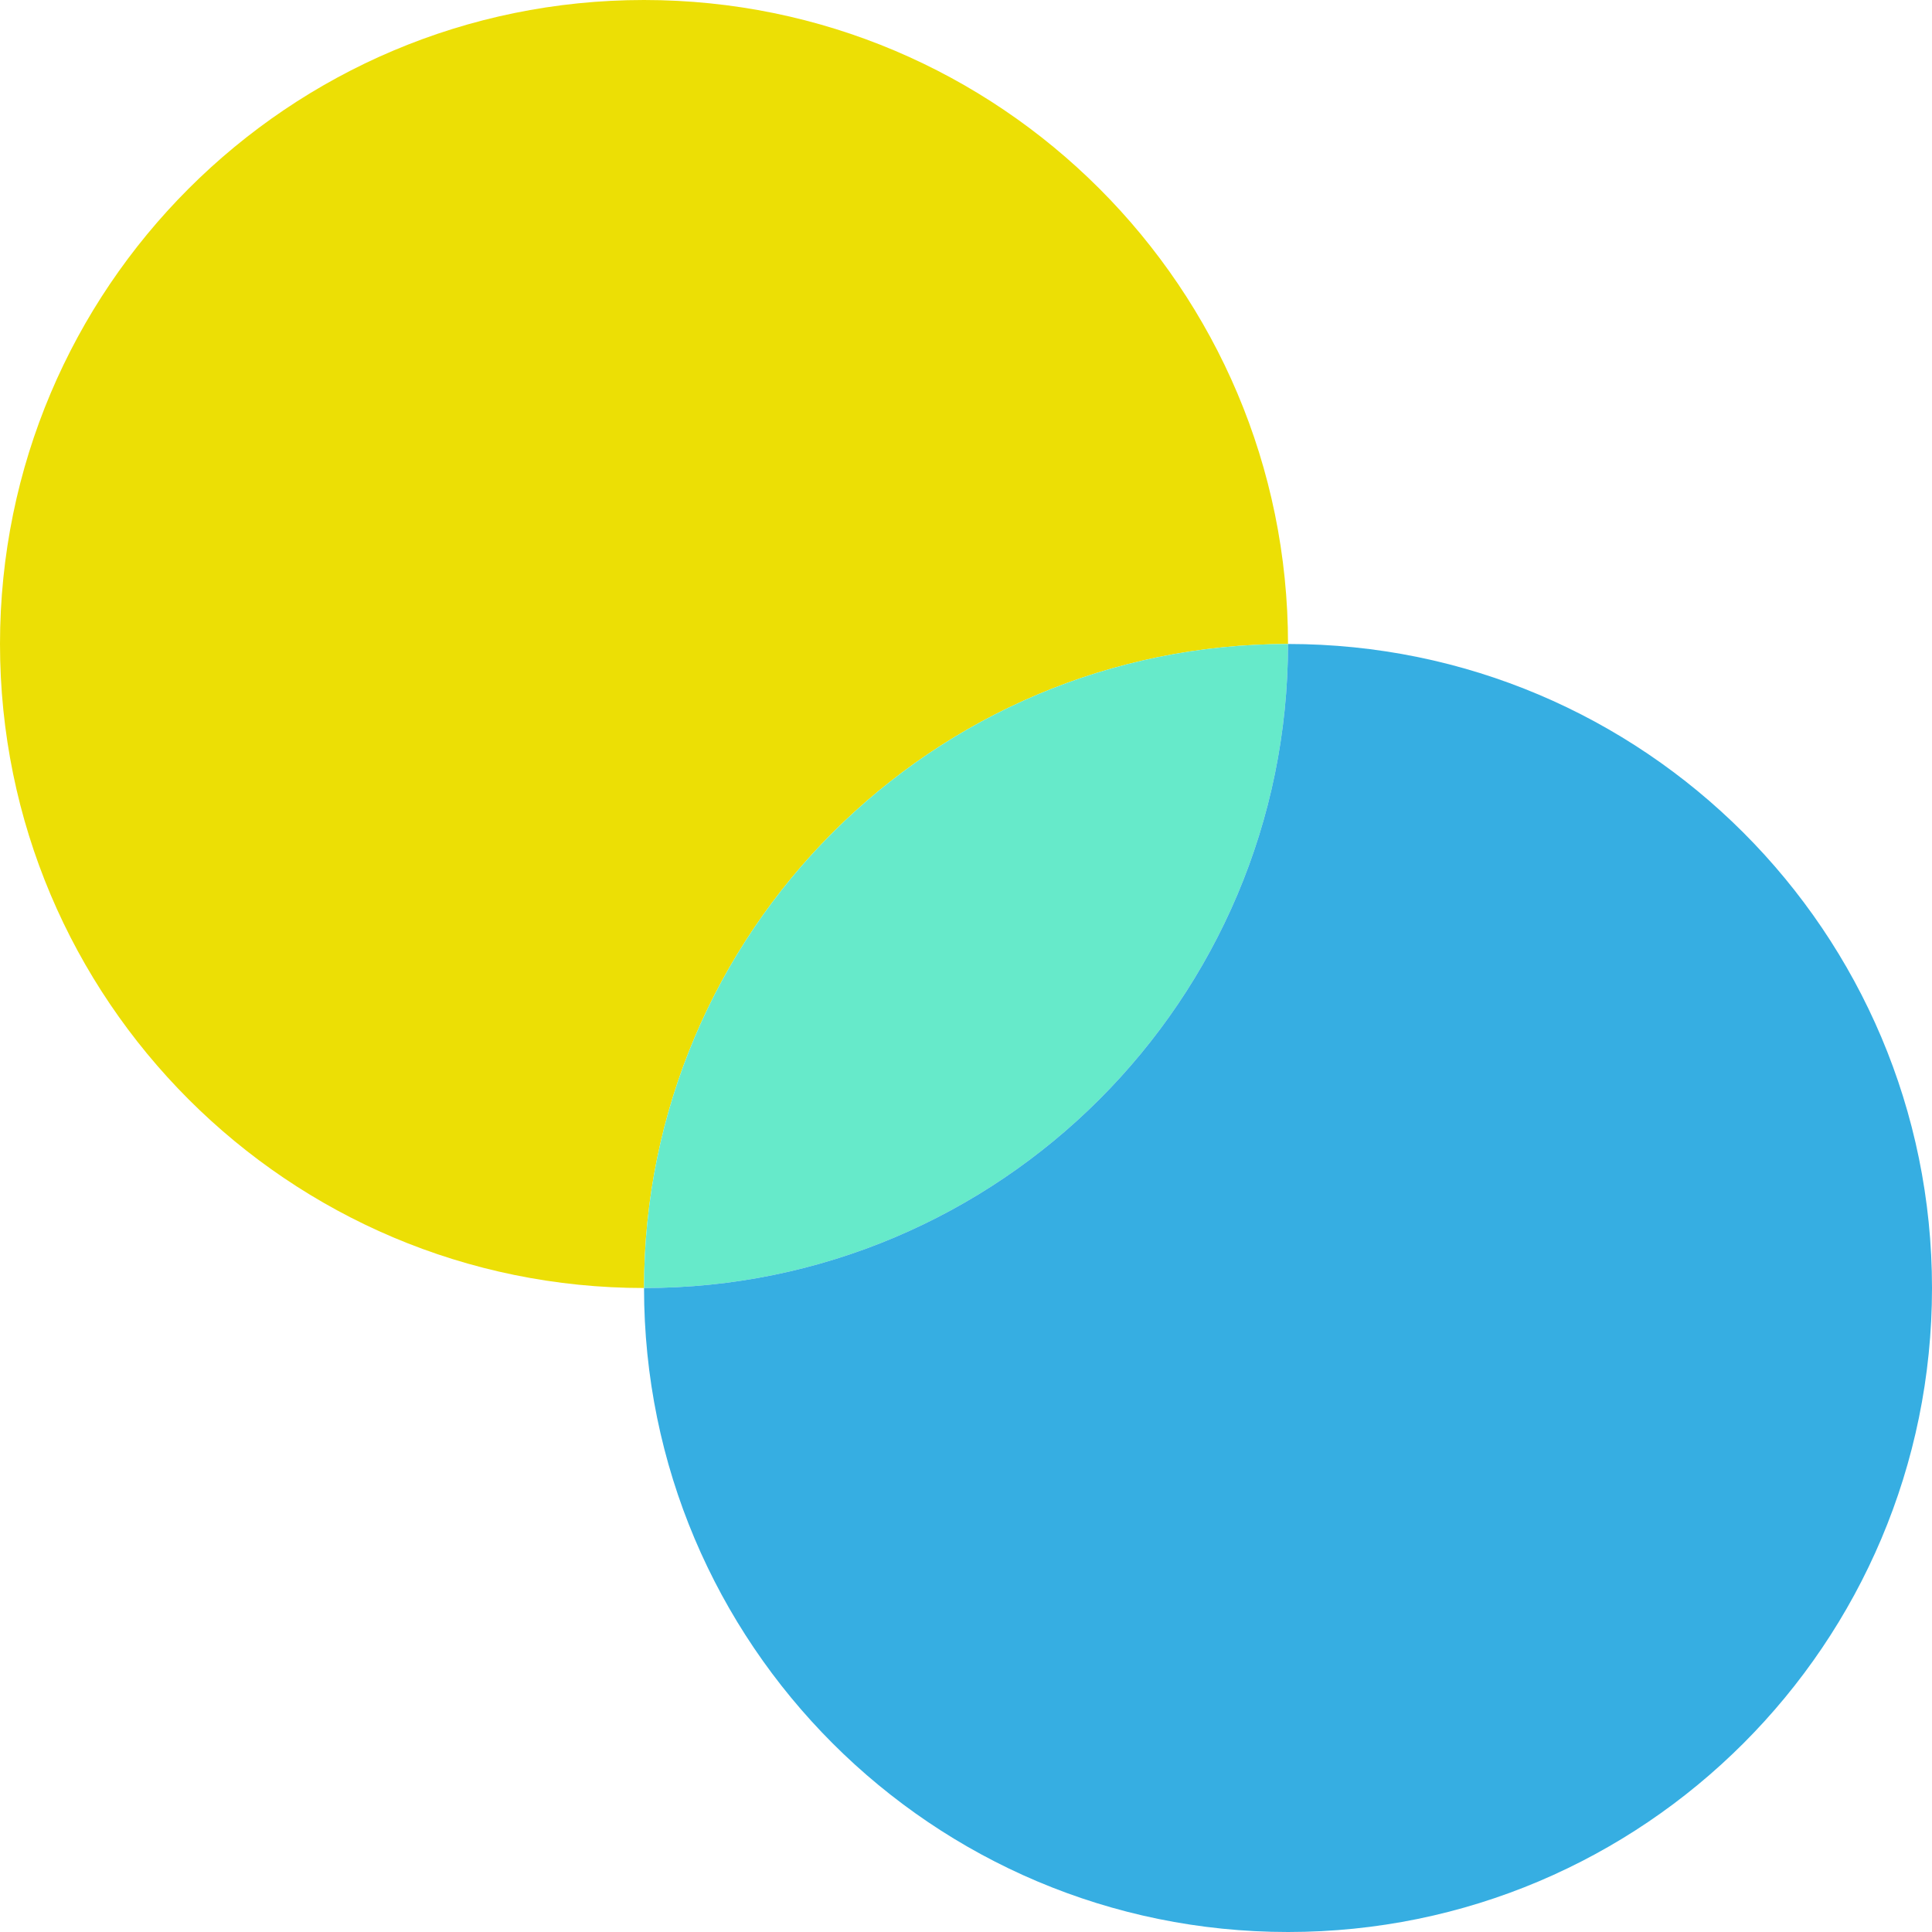 <svg width="40" height="40" viewBox="0 0 40 40" fill="none" xmlns="http://www.w3.org/2000/svg">
<path fill-rule="evenodd" clip-rule="evenodd" d="M26.667 13.333C19.303 13.333 13.334 19.303 13.334 26.667C13.334 26.667 13.334 26.667 13.334 26.667C13.333 26.667 13.333 26.667 13.333 26.667C5.97 26.667 0 20.697 0 13.333C0 5.97 5.97 0 13.333 0C20.697 0 26.667 5.97 26.667 13.333Z" fill="#ECDF05"/>
<path fill-rule="evenodd" clip-rule="evenodd" d="M13.334 26.667C20.697 26.667 26.667 20.697 26.667 13.333C26.667 13.333 26.667 13.333 26.667 13.333C19.303 13.333 13.334 19.303 13.334 26.667C13.334 26.667 13.334 26.667 13.334 26.667Z" fill="#66EACA"/>
<path fill-rule="evenodd" clip-rule="evenodd" d="M13.334 26.667C20.697 26.667 26.667 20.697 26.667 13.333C26.667 13.333 26.667 13.333 26.667 13.333C34.031 13.333 40 19.303 40 26.667C40 34.03 34.031 40 26.667 40C19.303 40 13.334 34.03 13.334 26.667Z" fill="#36AEE2"/>
</svg>
